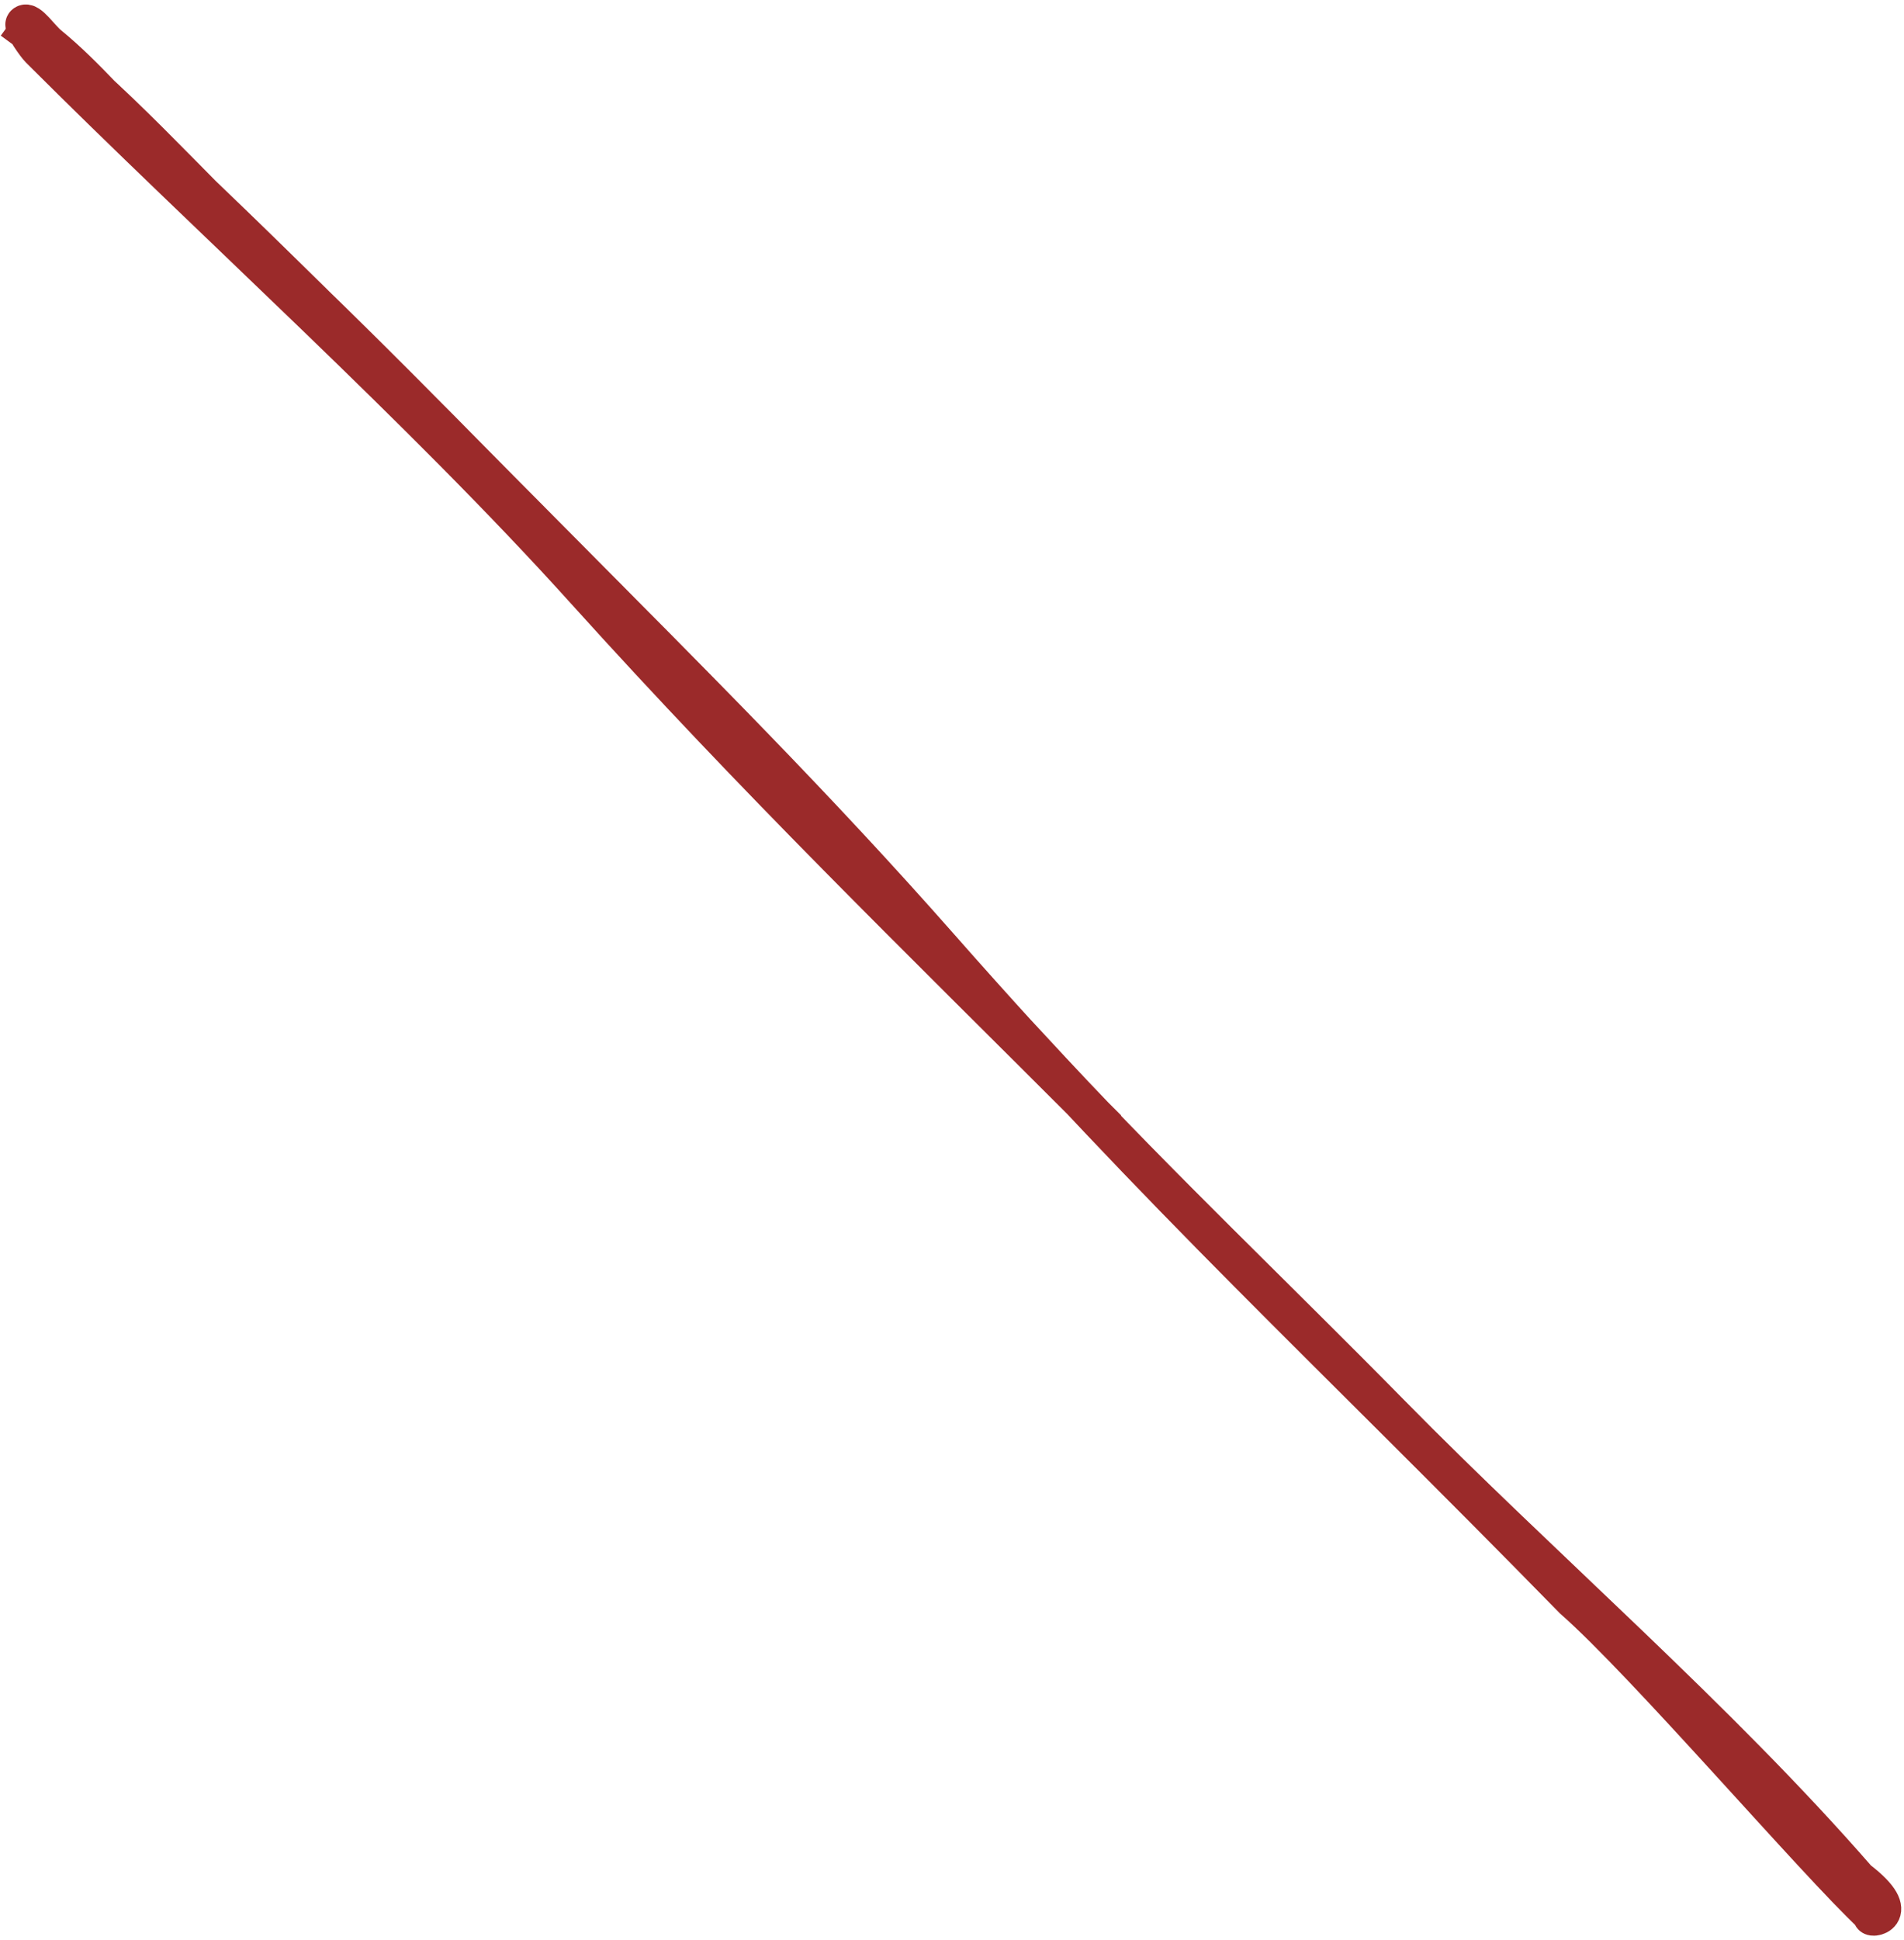 <?xml version="1.0" encoding="UTF-8"?> <svg xmlns="http://www.w3.org/2000/svg" width="383" height="390" viewBox="0 0 383 390" fill="none"><path d="M5.372 6.361C22.538 18.952 37.967 36.993 53.686 51.774C76.127 72.876 100.432 98.358 122.318 120.113C158.127 156.645 181.078 182.368 211.791 215.318C233.602 238.719 257.327 261.254 279.765 284.078C310.38 315.221 345.31 345.101 373.775 377.787C383.647 385.314 375.497 386.138 376.552 385.082C365.029 374.337 330.979 334.507 316.35 321.665C266.526 270.761 233.94 241.189 189.293 190.494C164.159 161.956 139.632 137.574 112.682 110.408C85.709 83.217 59.152 56.301 31.232 29.985C24.138 23.298 17.429 15.085 9.903 8.958C8.213 7.583 5.765 3.871 4.867 4.769C4.331 5.305 7.132 9.209 7.868 9.945C42.489 44.566 84.58 82.222 117.444 118.646C152.364 157.347 183.261 187.272 220.251 224.262" stroke="#9B2A2A" stroke-width="7.466" stroke-linecap="square"></path></svg> 